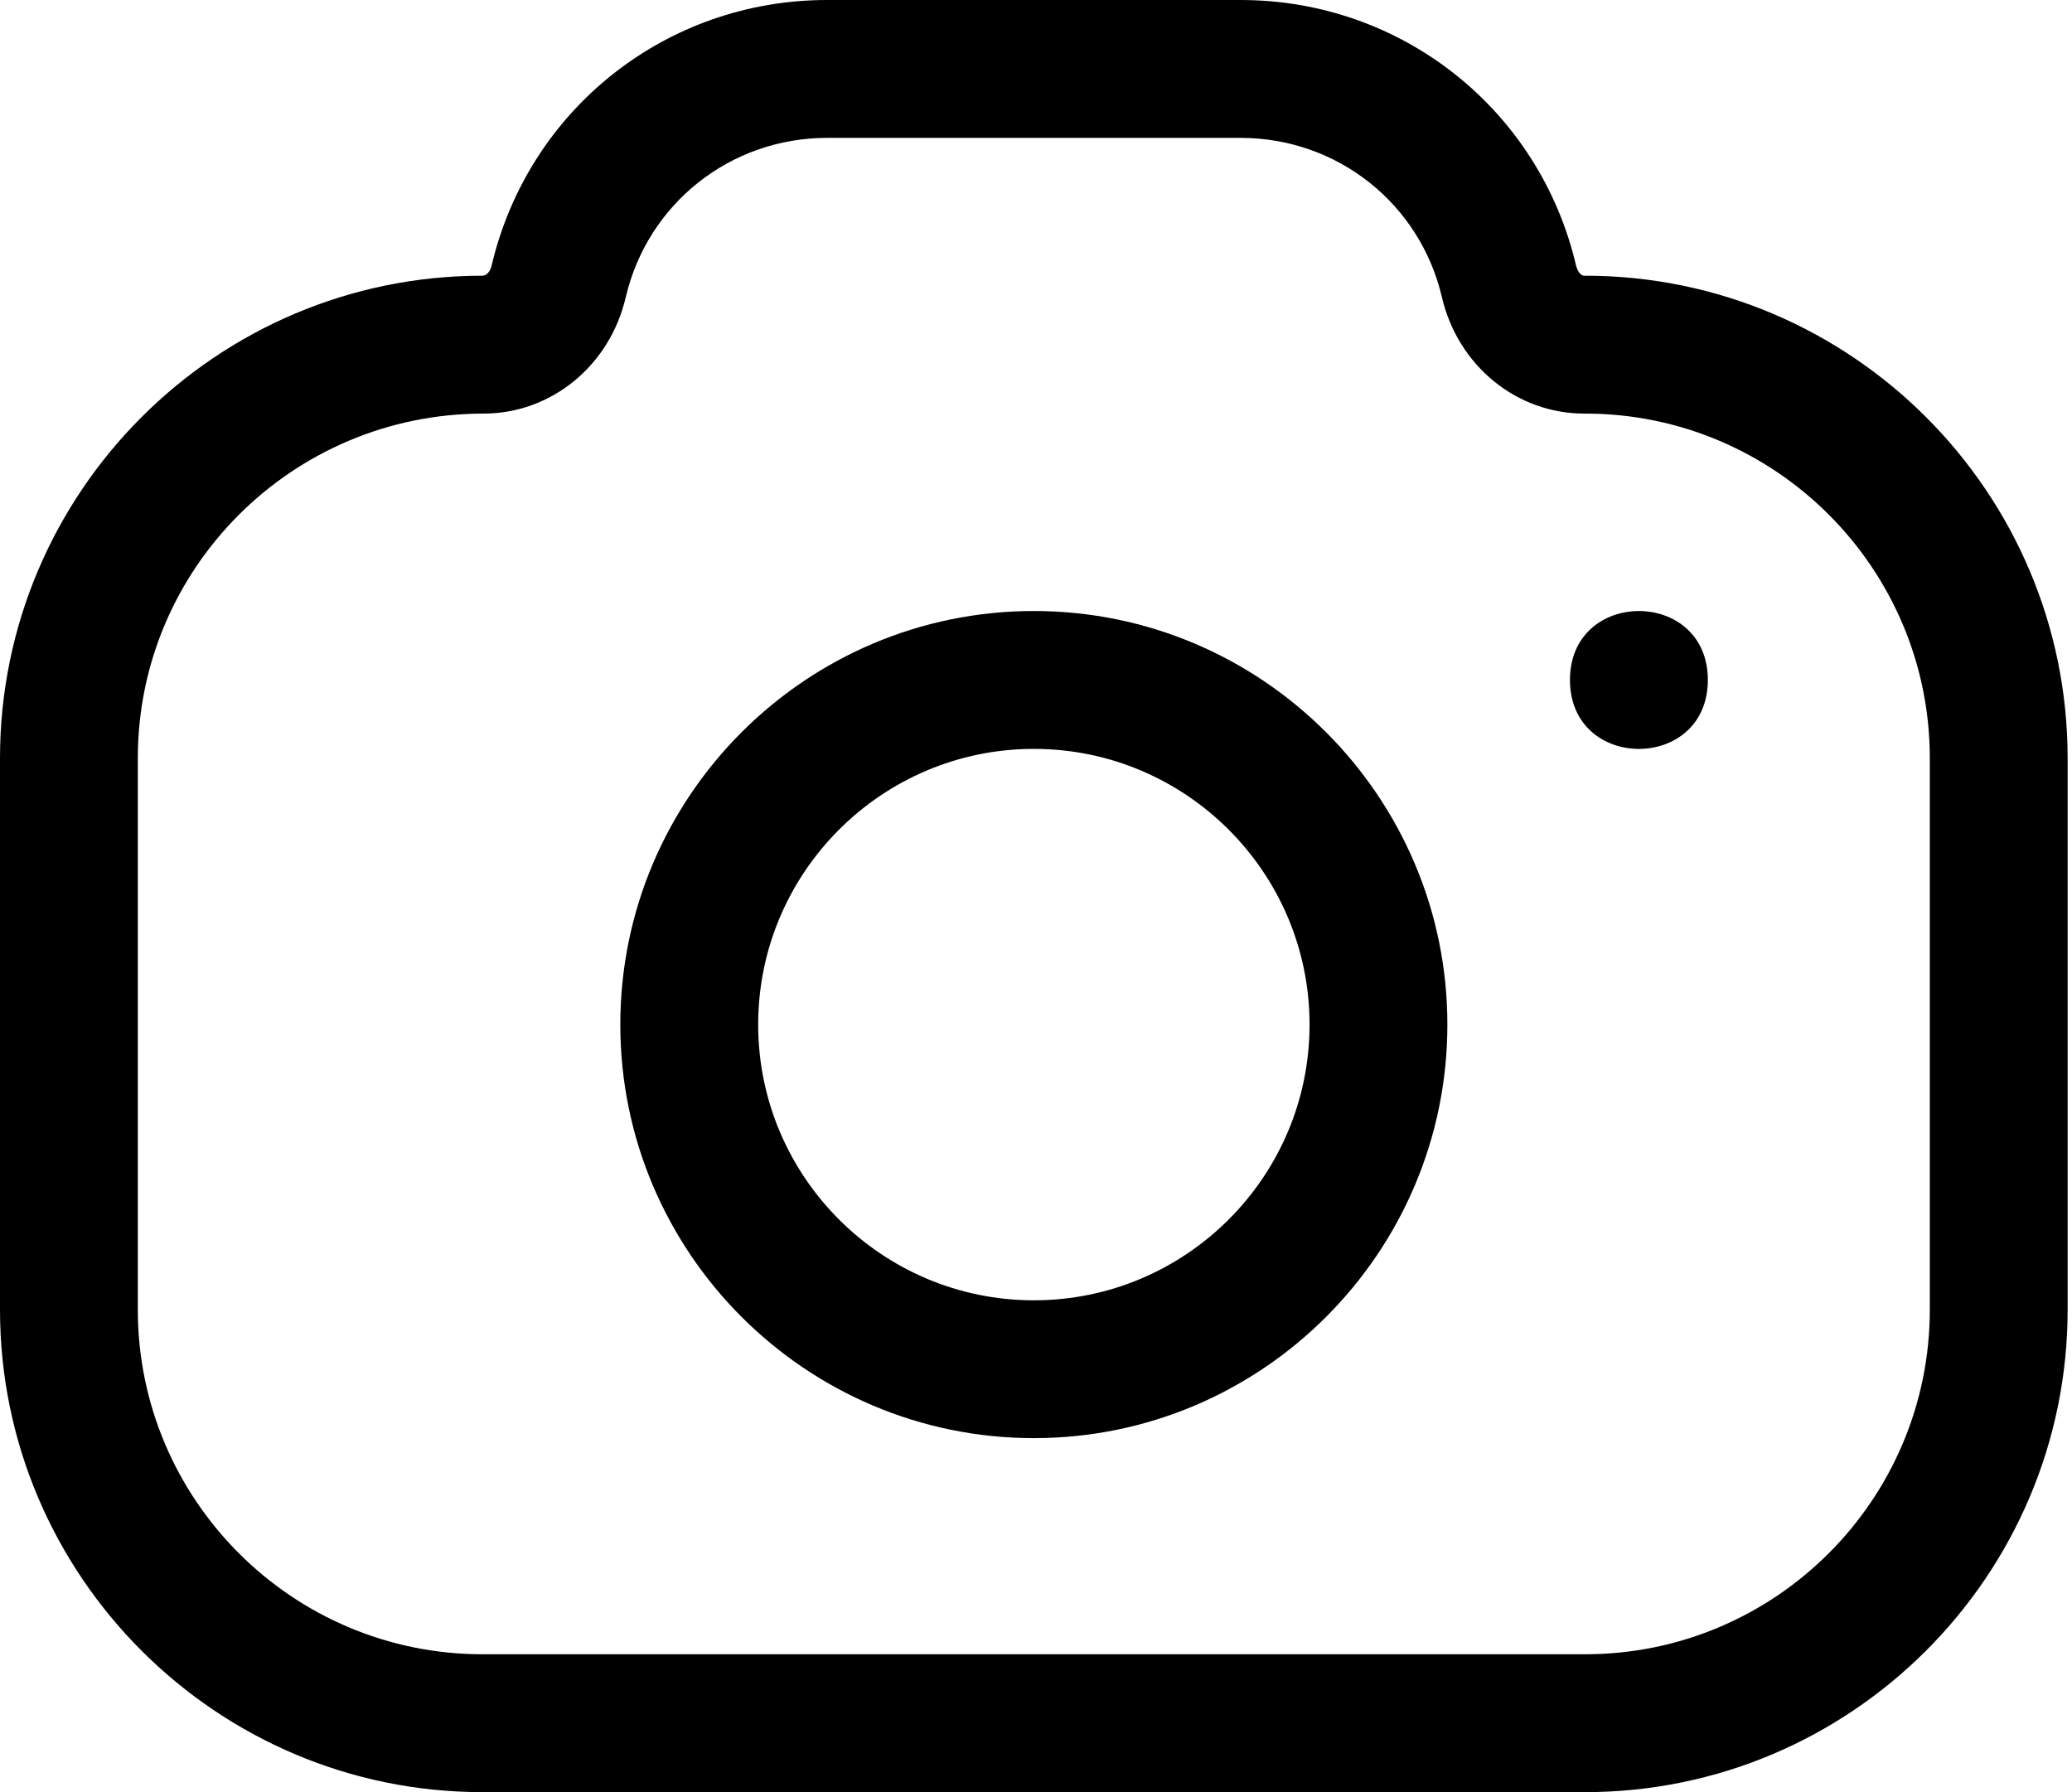 <svg width="37" height="32" viewBox="0 0 37 32" fill="none" xmlns="http://www.w3.org/2000/svg">
<path d="M30.497 12.141C30.497 13.783 28.035 13.783 28.035 12.141C28.035 10.5 30.497 10.5 30.497 12.141Z" fill="black"/>
<path d="M28.308 32H8.615C3.866 32 0 28.134 0 23.385V13.539C0 8.788 3.866 4.923 8.615 4.923C8.698 4.923 8.757 4.832 8.778 4.746C9.434 1.951 11.898 0 14.769 0H22.154C25.026 0 27.491 1.951 28.145 4.745C28.162 4.815 28.215 4.923 28.289 4.923H28.306C33.056 4.923 36.922 8.788 36.922 13.539V23.385C36.922 28.134 33.055 32 28.306 32L28.308 32ZM14.769 2.462C13.046 2.462 11.566 3.632 11.174 5.308C10.889 6.531 9.843 7.385 8.634 7.385C5.223 7.385 2.461 10.145 2.461 13.539V23.385C2.461 26.779 5.221 29.538 8.615 29.538H28.308C31.701 29.538 34.461 26.779 34.461 23.385V13.539C34.461 10.145 31.701 7.385 28.308 7.385H28.291C27.081 7.385 26.035 6.531 25.749 5.308C25.357 3.632 23.878 2.462 22.154 2.462H14.769Z" fill="black"/>
<path d="M18.462 25.679C14.389 25.679 11.077 22.367 11.077 18.295C11.077 14.223 14.389 10.91 18.462 10.91C22.534 10.91 25.846 14.224 25.846 18.295C25.846 22.366 22.534 25.679 18.462 25.679ZM18.462 13.372C15.746 13.372 13.539 15.579 13.539 18.295C13.539 21.01 15.746 23.218 18.462 23.218C21.177 23.218 23.385 21.01 23.385 18.295C23.385 15.579 21.177 13.372 18.462 13.372Z" fill="black"/>
</svg>
